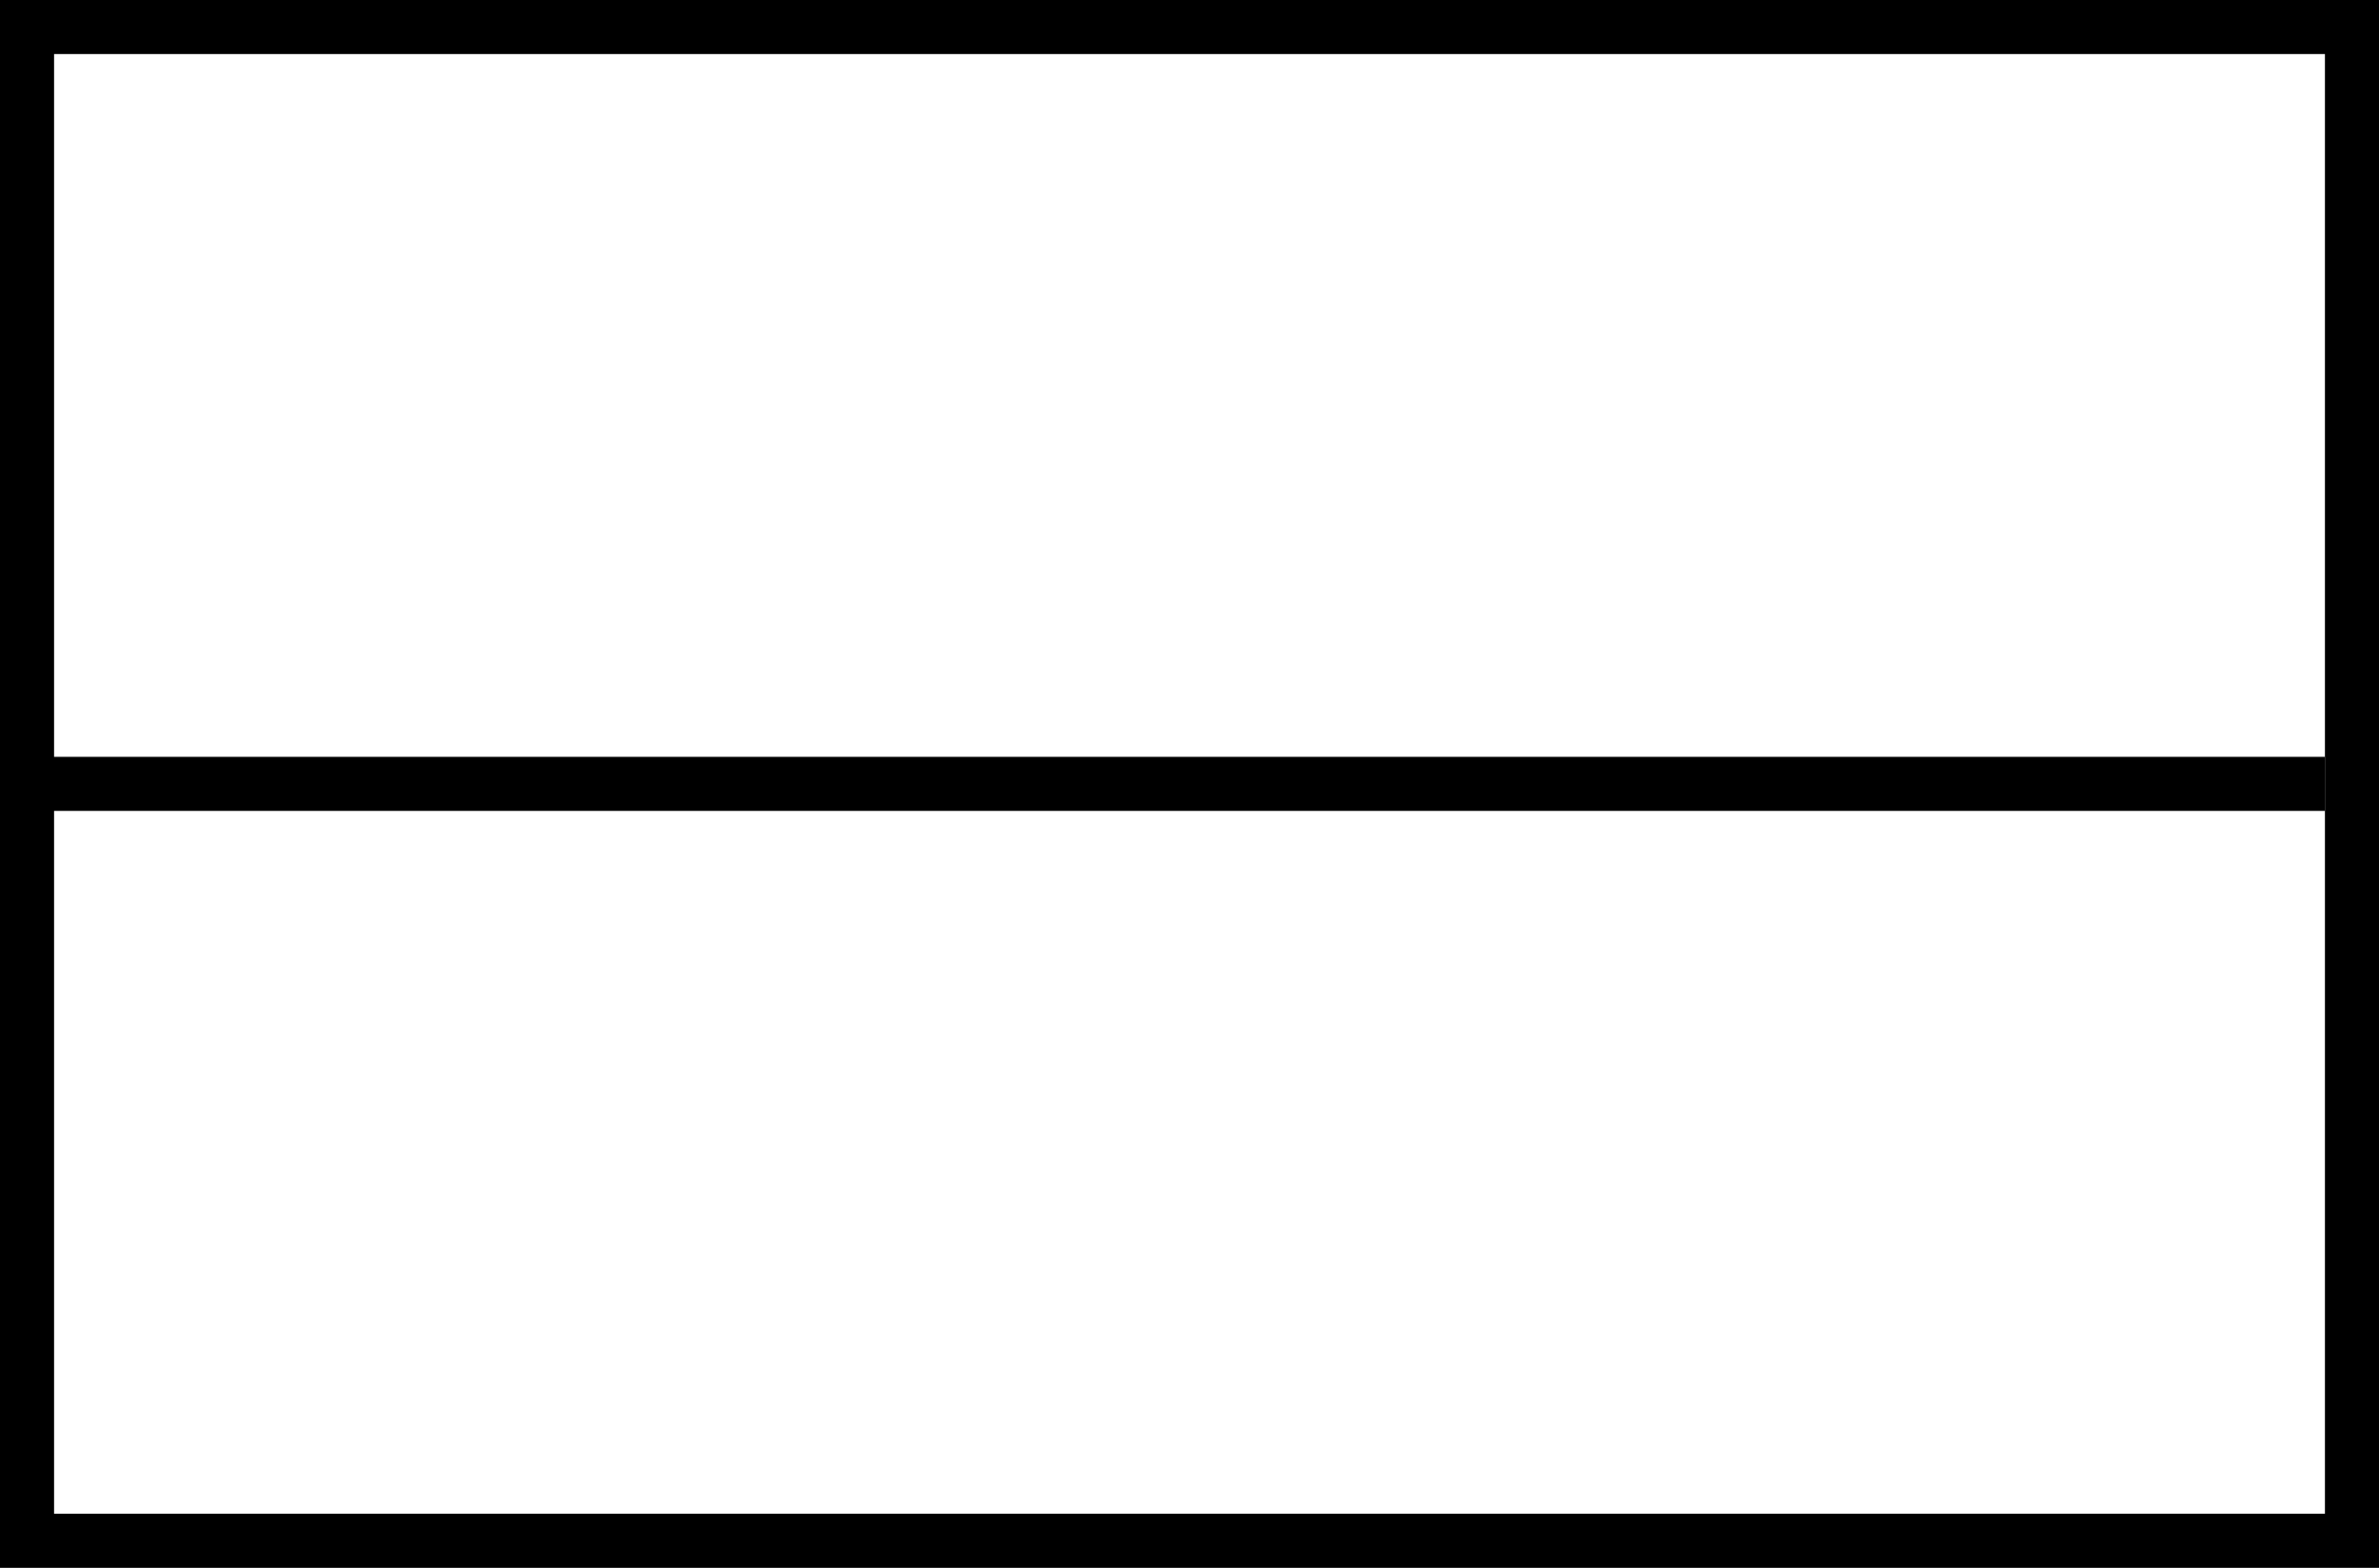 <svg width="44" height="29" viewBox="0 0 44 29" fill="none" xmlns="http://www.w3.org/2000/svg">
<rect x="0" y="0" width="44" height="29" fill="#808080" stroke="none"/>
<rect x="0.5" y="0.5" width="43" height="28" fill="white" stroke="black"/>
<line y1="14.5" x2="43" y2="14.5" stroke="black"/>
</svg>
